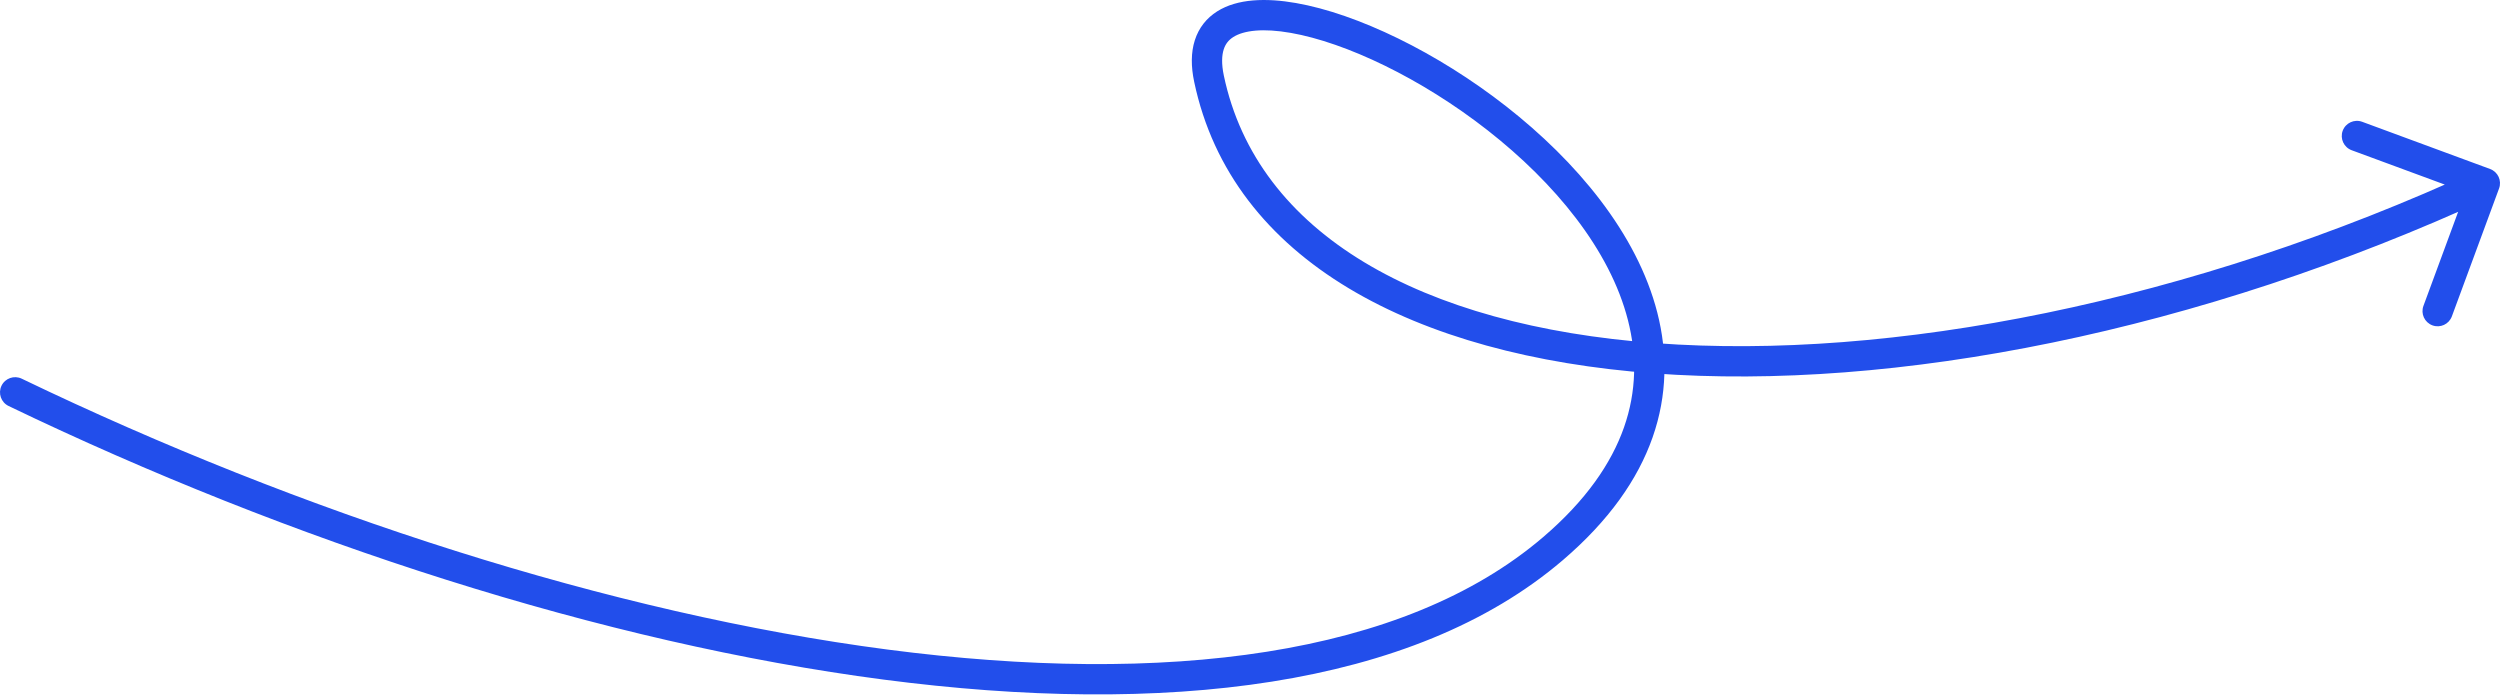 <?xml version="1.0" encoding="UTF-8"?> <svg xmlns="http://www.w3.org/2000/svg" width="165" height="46" viewBox="0 0 165 46" fill="none"><path d="M1.434 24.993C0.936 24.753 0.339 24.962 0.099 25.46C-0.14 25.957 0.069 26.555 0.566 26.795L1 25.894L1.434 24.993ZM102.5 36.207L101.85 35.447L102.5 36.207ZM79.794 5.19L78.815 5.396L79.794 5.19ZM164.938 12.438C165.13 11.919 164.865 11.345 164.346 11.153L155.903 8.038C155.385 7.847 154.81 8.112 154.618 8.63C154.427 9.148 154.692 9.723 155.21 9.915L162.716 12.684L159.947 20.189C159.756 20.707 160.021 21.282 160.539 21.473C161.057 21.665 161.632 21.399 161.823 20.881L164.938 12.438ZM1 25.894L0.566 26.795C19.141 35.737 39.841 42.443 58.329 44.855C76.752 47.26 93.255 45.435 103.15 36.967L102.5 36.207L101.85 35.447C92.633 43.334 76.886 45.26 58.587 42.872C40.353 40.492 19.859 33.863 1.434 24.993L1 25.894ZM102.5 36.207L103.15 36.967C106.185 34.37 108.099 31.642 109.073 28.861C110.049 26.075 110.061 23.297 109.385 20.643C108.042 15.376 103.998 10.614 99.423 7.031C94.844 3.445 89.566 0.909 85.541 0.201C83.563 -0.146 81.667 -0.092 80.333 0.751C79.635 1.192 79.12 1.833 78.857 2.66C78.601 3.467 78.603 4.39 78.815 5.396L79.794 5.19L80.772 4.984C80.608 4.203 80.642 3.649 80.764 3.265C80.879 2.902 81.089 2.639 81.401 2.442C82.088 2.008 83.355 1.847 85.195 2.171C88.807 2.806 93.788 5.157 98.19 8.605C102.597 12.057 106.259 16.476 107.446 21.137C108.036 23.449 108.019 25.822 107.186 28.2C106.351 30.583 104.674 33.031 101.85 35.447L102.5 36.207ZM79.794 5.19L78.815 5.396C81.302 17.219 93.372 23.475 109.145 24.643C125 25.818 145.05 21.929 164.419 13L164 12.091L163.582 11.183C144.456 20 124.746 23.794 109.292 22.649C93.756 21.498 82.97 15.43 80.772 4.984L79.794 5.19Z" fill="#224EEB"></path></svg> 
